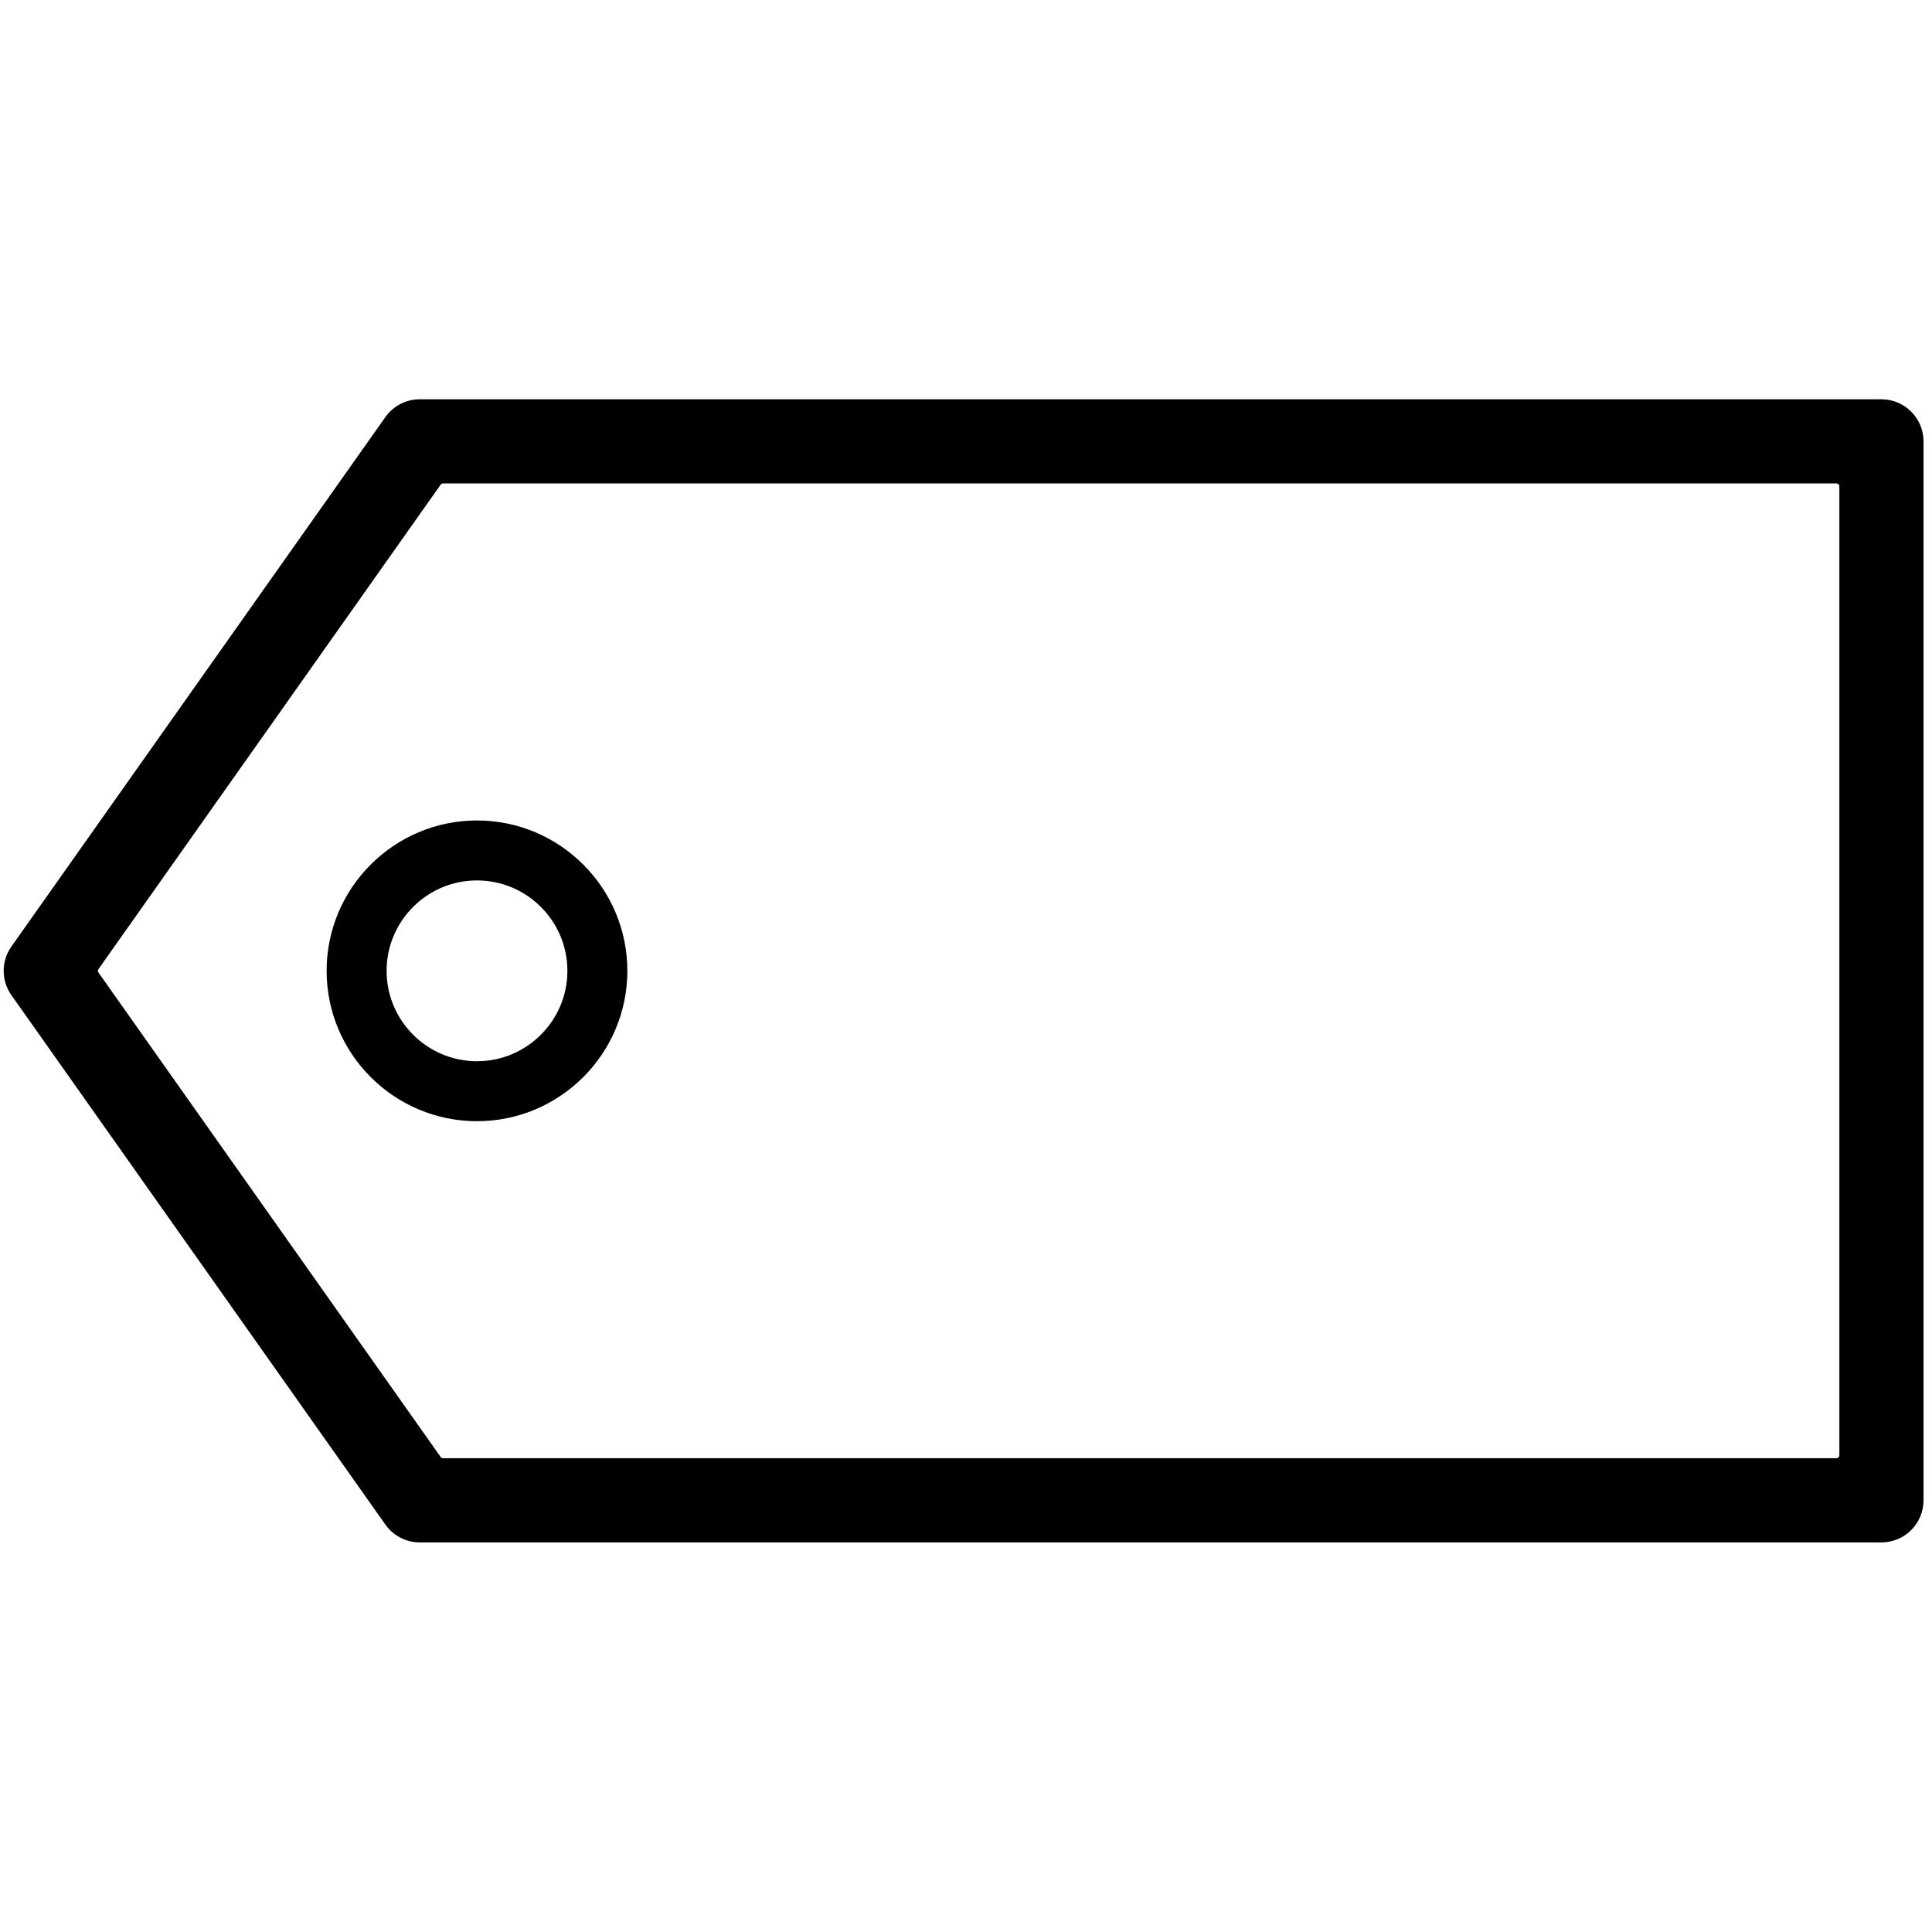 <?xml version="1.0" encoding="utf-8"?>
<!-- Generator: Adobe Illustrator 23.0.3, SVG Export Plug-In . SVG Version: 6.00 Build 0)  -->
<svg version="1.1" xmlns="http://www.w3.org/2000/svg" xmlns:xlink="http://www.w3.org/1999/xlink" x="0px" y="0px"
	 viewBox="0 0 2000 2000" style="enable-background:new 0 0 2000 2000;" xml:space="preserve">
<style type="text/css">
	.st0{fill:none;stroke:#000000;stroke-width:70;stroke-linecap:round;stroke-miterlimit:10;}
	.st1{fill:none;stroke:#000000;stroke-width:80;stroke-linecap:round;stroke-linejoin:round;stroke-miterlimit:10;}
	.st2{fill:none;stroke:#000000;stroke-width:80;stroke-linecap:round;stroke-linejoin:round;}
	.st3{fill:none;stroke:#000000;stroke-width:80;stroke-linecap:round;stroke-linejoin:round;stroke-dasharray:146.138,155.271;}
	.st4{fill:none;stroke:#000000;stroke-width:80;stroke-linecap:round;stroke-miterlimit:10;}
	.st5{fill:none;stroke:#000000;stroke-width:100;stroke-linecap:round;stroke-miterlimit:10;}
	.st6{fill:none;}
</style>
<g id="レイヤー_1">
	<g>
		<path d="M338.12,1005.01c0,85.83,69.83,155.66,155.66,155.66s155.66-69.83,155.66-155.66s-69.83-155.66-155.66-155.66
			S338.12,919.17,338.12,1005.01z M493.79,911.42c51.6,0,93.58,41.98,93.58,93.58s-41.98,93.58-93.58,93.58
			s-93.58-41.98-93.58-93.58S442.18,911.42,493.79,911.42z"/>
		<path d="M434.51,1596.68c-14.13,0-27.43-6.89-35.57-18.43L11.78,1030.14c-10.63-15.03-10.63-35.23,0-50.26l387.15-548.11
			c8.15-11.54,21.45-18.43,35.57-18.43h1513.16c24.02,0,43.56,19.54,43.56,43.56v1096.23c0,24.02-19.54,43.56-43.56,43.56H434.51z
			 M458.62,500.45c-0.97,0-1.89,0.47-2.45,1.27L101.9,1003.27c-0.73,1.04-0.73,2.42,0,3.46l354.27,501.55
			c0.56,0.8,1.48,1.27,2.45,1.27h1442.48c1.66,0,3-1.34,3-3V503.45c0-1.66-1.34-3-3-3H458.62z"/>
	</g>
</g>
<g id="gawa">
	<rect x="0.21" y="0" class="st6" width="2000" height="2000"/>
</g>
</svg>
